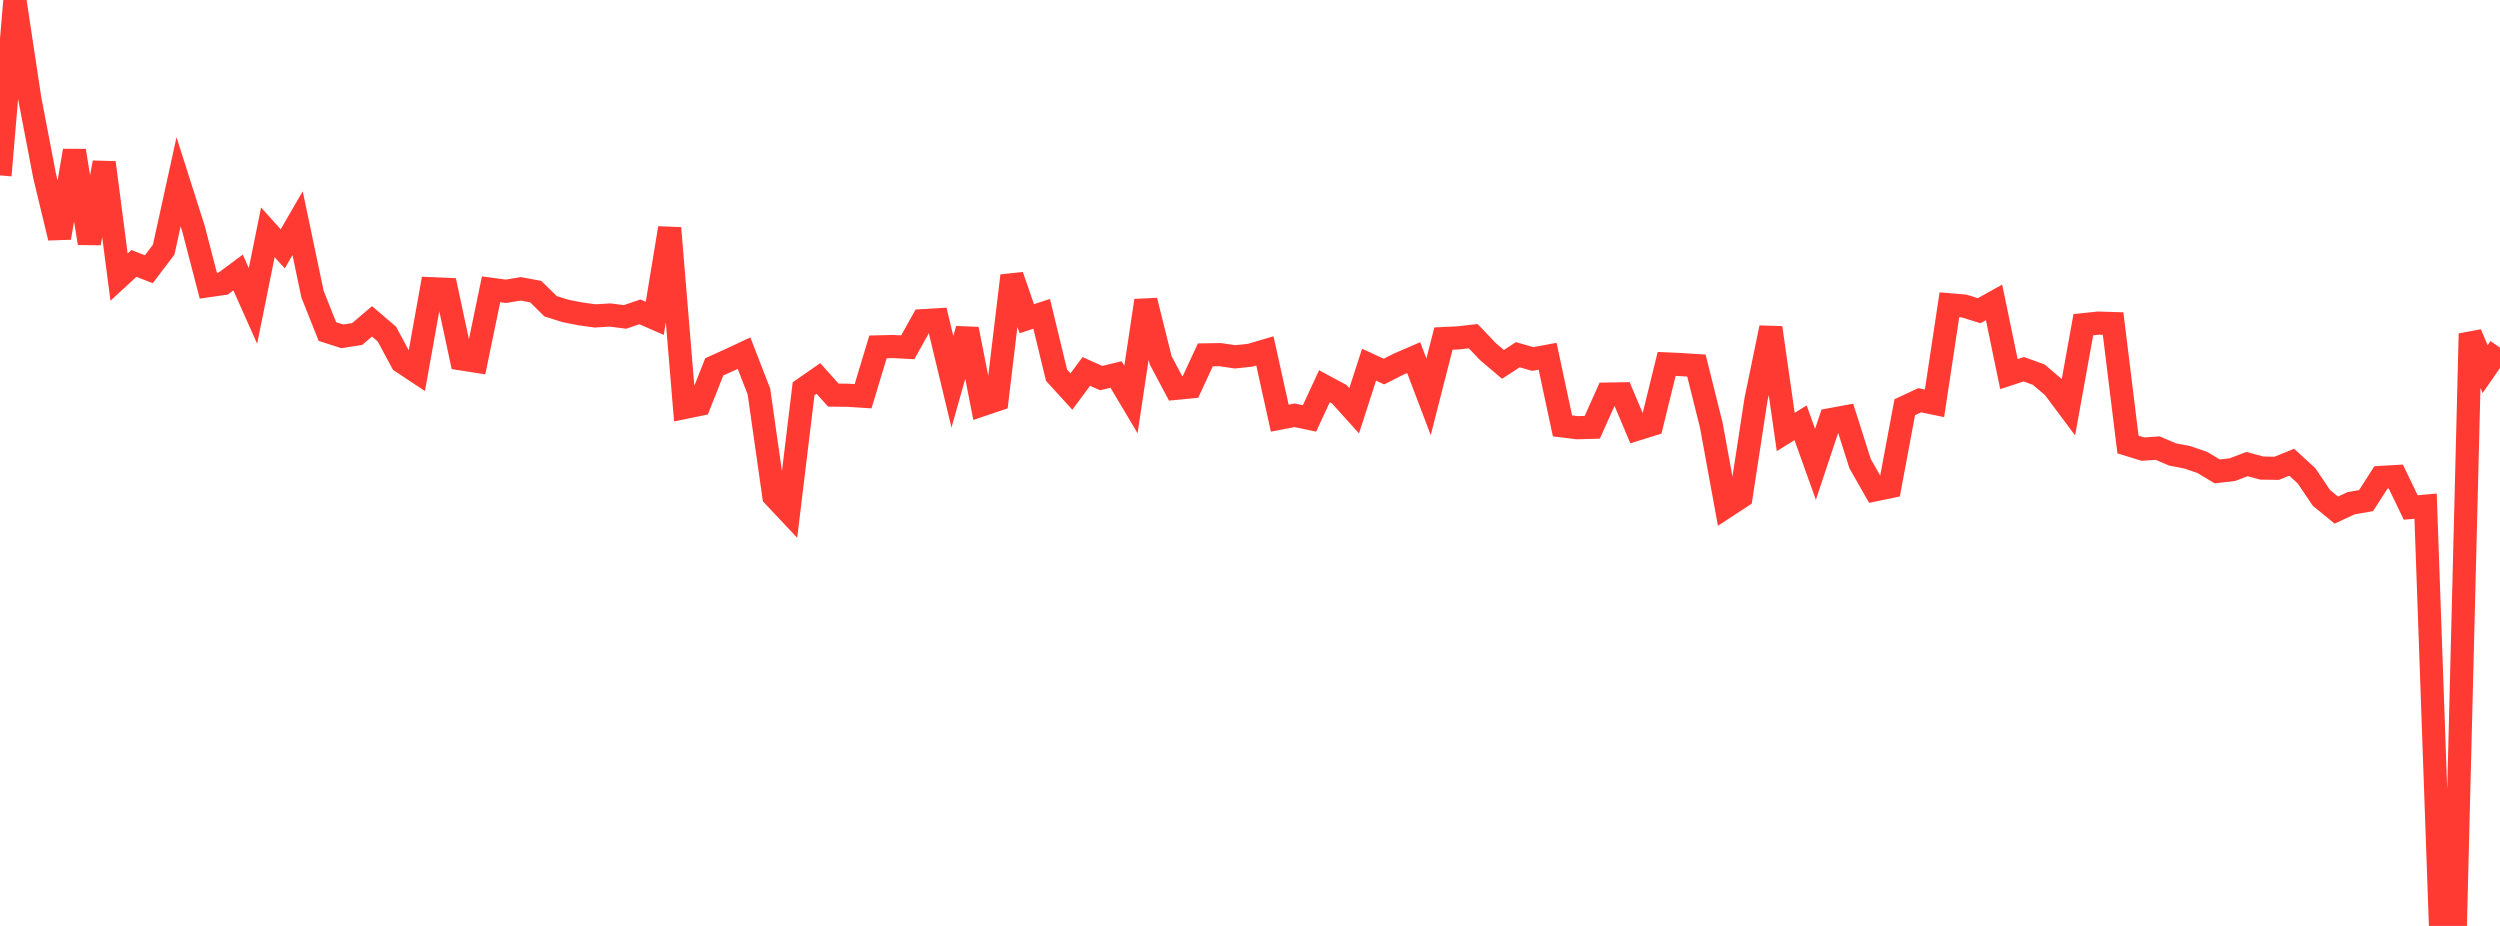 <?xml version="1.0" standalone="no"?>
<!DOCTYPE svg PUBLIC "-//W3C//DTD SVG 1.1//EN" "http://www.w3.org/Graphics/SVG/1.1/DTD/svg11.dtd">

<svg width="135" height="50" viewBox="0 0 135 50" preserveAspectRatio="none" 
  xmlns="http://www.w3.org/2000/svg"
  xmlns:xlink="http://www.w3.org/1999/xlink">


<polyline points="0.0, 9.472 0.804, 0.0 1.607, 5.318 2.411, 9.512 3.214, 12.842 4.018, 8.138 4.821, 13.133 5.625, 8.78 6.429, 14.964 7.232, 14.225 8.036, 14.539 8.839, 13.481 9.643, 9.819 10.446, 12.34 11.25, 15.428 12.054, 15.311 12.857, 14.715 13.661, 16.521 14.464, 12.544 15.268, 13.438 16.071, 12.051 16.875, 15.882 17.679, 17.903 18.482, 18.162 19.286, 18.038 20.089, 17.354 20.893, 18.041 21.696, 19.537 22.5, 20.07 23.304, 15.59 24.107, 15.624 24.911, 19.38 25.714, 19.506 26.518, 15.622 27.321, 15.73 28.125, 15.597 28.929, 15.748 29.732, 16.538 30.536, 16.791 31.339, 16.949 32.143, 17.06 32.946, 17.01 33.75, 17.113 34.554, 16.841 35.357, 17.191 36.161, 12.316 36.964, 22.003 37.768, 21.838 38.571, 19.809 39.375, 19.446 40.179, 19.07 40.982, 21.142 41.786, 26.786 42.589, 27.641 43.393, 20.995 44.196, 20.437 45.0, 21.336 45.804, 21.345 46.607, 21.397 47.411, 18.732 48.214, 18.712 49.018, 18.754 49.821, 17.317 50.625, 17.268 51.429, 20.617 52.232, 17.771 53.036, 21.857 53.839, 21.586 54.643, 14.89 55.446, 17.21 56.25, 16.947 57.054, 20.263 57.857, 21.144 58.661, 20.058 59.464, 20.418 60.268, 20.222 61.071, 21.572 61.875, 16.232 62.679, 19.459 63.482, 20.971 64.286, 20.894 65.089, 19.163 65.893, 19.151 66.696, 19.269 67.5, 19.185 68.304, 18.948 69.107, 22.581 69.911, 22.426 70.714, 22.595 71.518, 20.857 72.321, 21.288 73.125, 22.181 73.929, 19.694 74.732, 20.065 75.536, 19.658 76.339, 19.311 77.143, 21.429 77.946, 18.283 78.75, 18.245 79.554, 18.153 80.357, 18.996 81.161, 19.677 81.964, 19.154 82.768, 19.386 83.571, 19.237 84.375, 22.999 85.179, 23.096 85.982, 23.074 86.786, 21.281 87.589, 21.268 88.393, 23.174 89.196, 22.924 90.0, 19.652 90.804, 19.689 91.607, 19.741 92.411, 22.967 93.214, 27.354 94.018, 26.827 94.821, 21.588 95.625, 17.698 96.429, 23.327 97.232, 22.83 98.036, 25.077 98.839, 22.662 99.643, 22.513 100.446, 25.038 101.25, 26.45 102.054, 26.283 102.857, 21.99 103.661, 21.613 104.464, 21.779 105.268, 16.459 106.071, 16.527 106.875, 16.778 107.679, 16.328 108.482, 20.202 109.286, 19.938 110.089, 20.229 110.893, 20.911 111.696, 21.987 112.5, 17.533 113.304, 17.448 114.107, 17.473 114.911, 24.003 115.714, 24.252 116.518, 24.199 117.321, 24.542 118.125, 24.696 118.929, 24.974 119.732, 25.456 120.536, 25.364 121.339, 25.061 122.143, 25.277 122.946, 25.288 123.75, 24.96 124.554, 25.696 125.357, 26.885 126.161, 27.545 126.964, 27.174 127.768, 27.033 128.571, 25.781 129.375, 25.735 130.179, 27.404 130.982, 27.332 131.786, 50.0 132.589, 50 133.393, 18.02 134.196, 19.934 135.0, 18.773" fill="none" stroke="#ff3a33" stroke-width="1.25"/>

</svg>